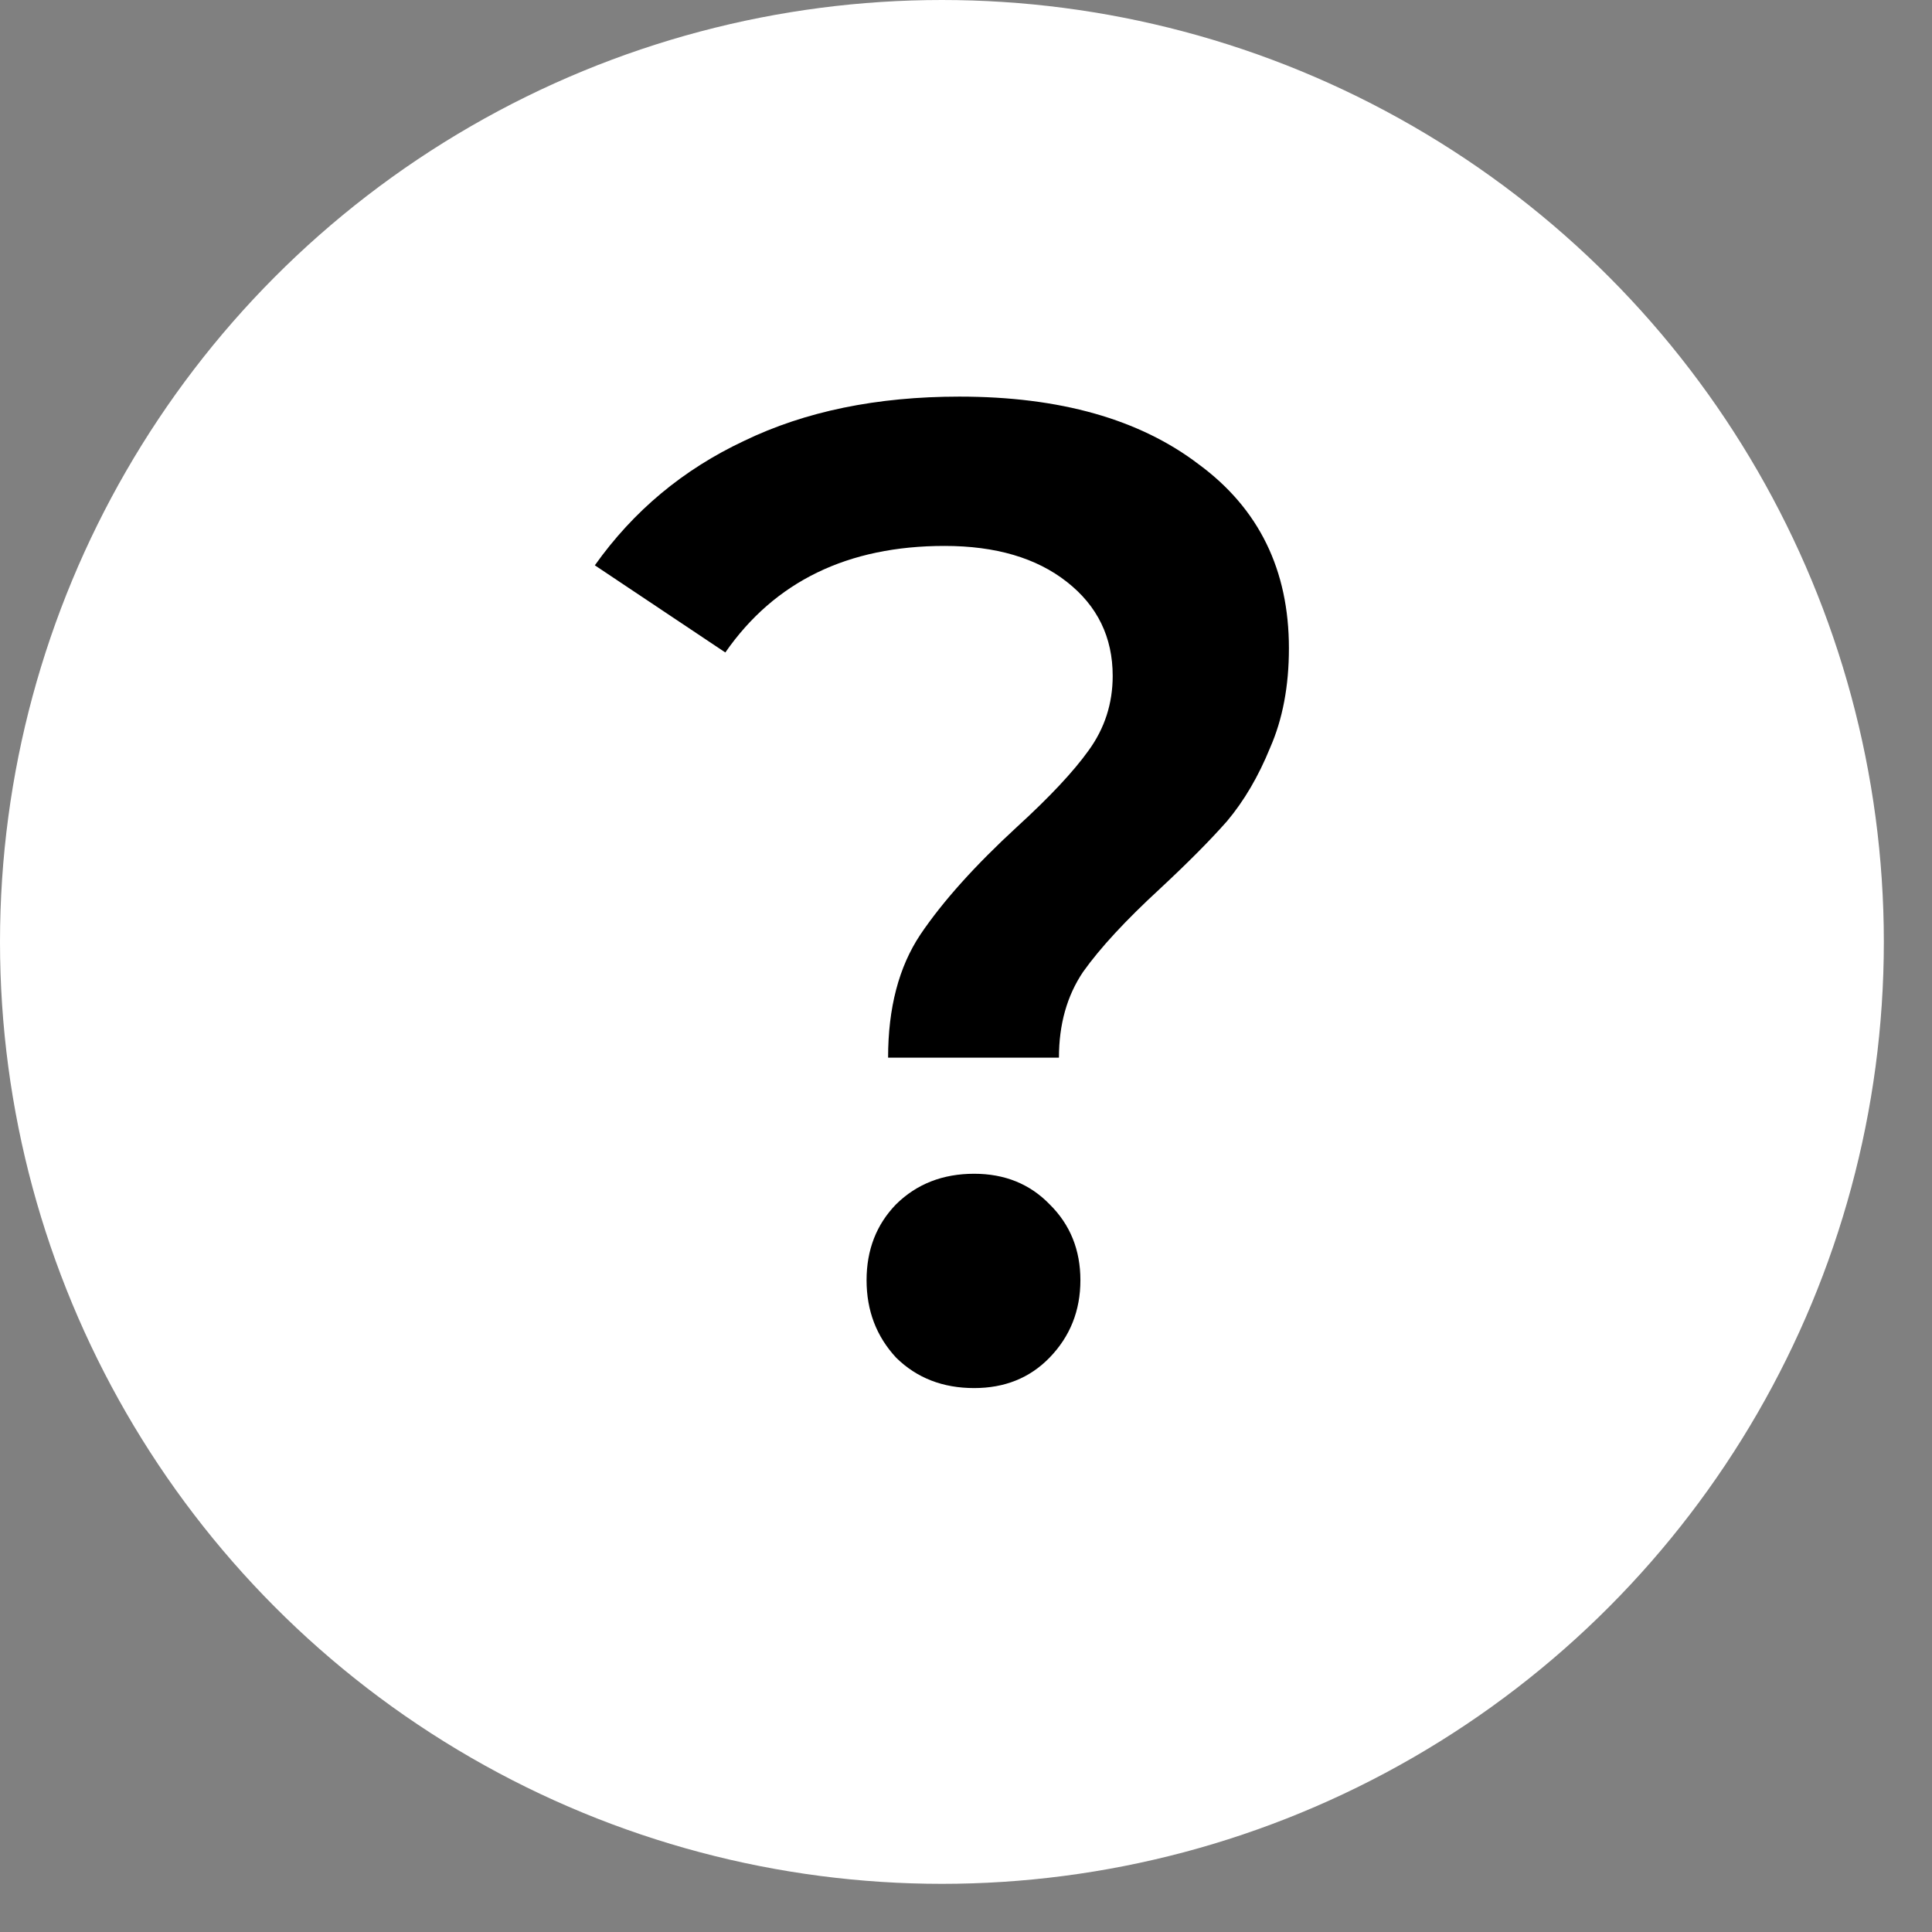 <?xml version="1.0" encoding="UTF-8"?> <svg xmlns="http://www.w3.org/2000/svg" width="28" height="28" viewBox="0 0 28 28" fill="none"><rect x="0" y="0" width="28" height="28" fill="#808080" stroke="none"/><circle cx="13.651" cy="13.651" r="13.651" fill="white"></circle><path d="M12.871 15.328C12.871 14.606 13.027 14.012 13.339 13.544C13.664 13.063 14.132 12.542 14.742 11.981C15.21 11.553 15.555 11.186 15.775 10.879C16.009 10.558 16.126 10.197 16.126 9.796C16.126 9.235 15.905 8.781 15.463 8.434C15.022 8.086 14.43 7.912 13.69 7.912C12.286 7.912 11.227 8.427 10.512 9.456L8.621 8.193C9.18 7.405 9.901 6.804 10.785 6.389C11.669 5.962 12.708 5.748 13.904 5.748C15.36 5.748 16.516 6.075 17.374 6.73C18.245 7.371 18.68 8.26 18.68 9.396C18.68 9.943 18.589 10.424 18.407 10.838C18.238 11.253 18.03 11.607 17.783 11.901C17.536 12.181 17.211 12.508 16.808 12.883C16.315 13.337 15.944 13.738 15.697 14.085C15.463 14.432 15.347 14.847 15.347 15.328H12.871ZM14.118 20.117C13.664 20.117 13.287 19.971 12.988 19.677C12.702 19.369 12.559 18.995 12.559 18.554C12.559 18.113 12.702 17.746 12.988 17.452C13.287 17.158 13.664 17.011 14.118 17.011C14.56 17.011 14.924 17.158 15.21 17.452C15.509 17.746 15.658 18.113 15.658 18.554C15.658 18.995 15.509 19.369 15.21 19.677C14.924 19.971 14.56 20.117 14.118 20.117Z" fill="black"></path></svg> 